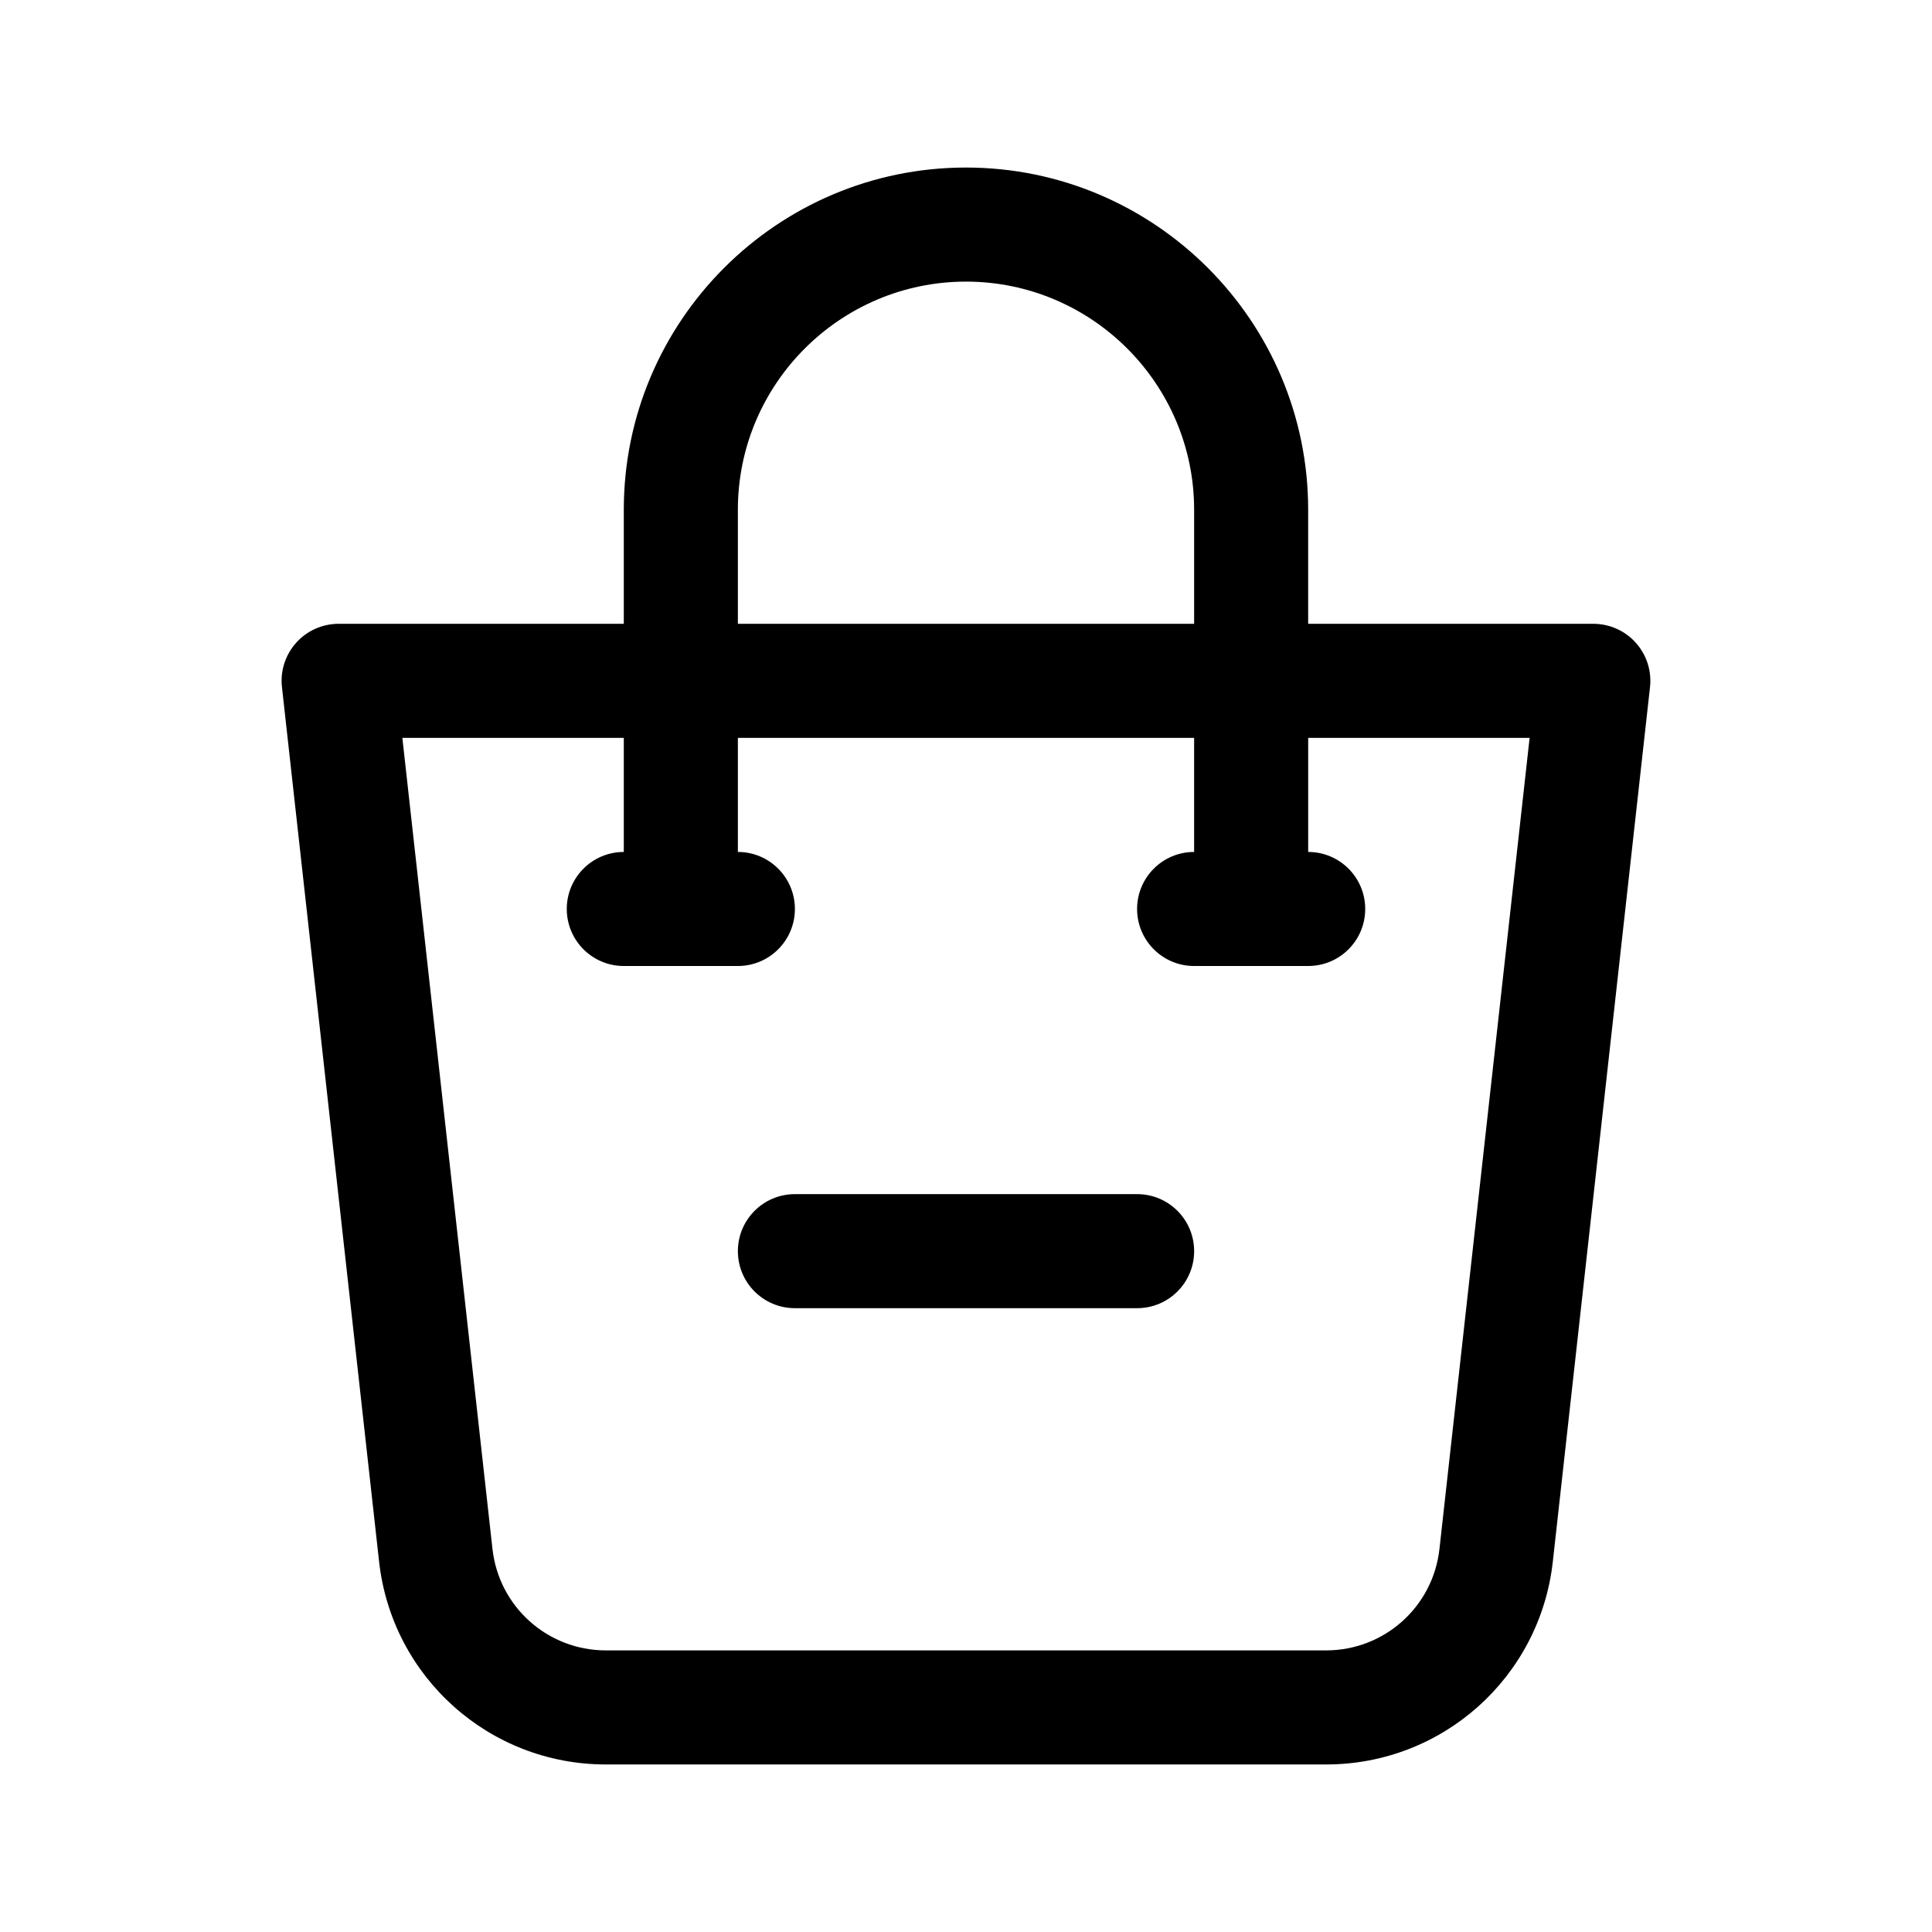 <?xml version="1.0" encoding="UTF-8"?>
<!-- Uploaded to: SVG Repo, www.svgrepo.com, Generator: SVG Repo Mixer Tools -->
<svg fill="#000000" width="800px" height="800px" version="1.1" viewBox="144 144 512 512" xmlns="http://www.w3.org/2000/svg">
 <g>
  <path d="m400 188.4c-50.008 0-90.688 40.676-90.688 90.688v30.23l-75.57-0.004c-4.301 0-8.398 1.828-11.262 5.031-2.871 3.203-4.238 7.477-3.758 11.75l25.738 231.72c3.406 30.656 29.238 53.785 60.09 53.785h190.89c30.859 0 56.684-23.129 60.078-53.785l25.75-231.72c0.48-4.273-0.887-8.543-3.758-11.75-2.863-3.203-6.957-5.031-11.262-5.031h-75.57v-30.23c0-50.008-40.676-90.684-90.684-90.684zm-60.457 90.688c0-33.336 27.121-60.457 60.457-60.457s60.457 27.121 60.457 60.457v30.23l-120.91-0.004zm209.82 60.457-23.891 214.93c-1.691 15.336-14.609 26.895-30.031 26.895h-190.89c-15.426 0-28.34-11.559-30.043-26.895l-23.879-214.93h58.684v30.23c-8.348 0-15.113 6.766-15.113 15.113 0 8.348 6.766 15.113 15.113 15.113h30.23c8.348 0 15.113-6.766 15.113-15.113 0-8.348-6.766-15.113-15.113-15.113v-30.23h120.91v30.23c-8.348 0-15.113 6.766-15.113 15.113 0 8.348 6.766 15.113 15.113 15.113h30.23c8.348 0 15.113-6.766 15.113-15.113 0-8.348-6.766-15.113-15.113-15.113v-30.23z"/>
  <path d="m460.46 475.57c0 8.352-6.766 15.113-15.113 15.113h-90.688c-8.348 0-15.113-6.762-15.113-15.113 0-8.352 6.766-15.113 15.113-15.113h90.688c8.348 0 15.113 6.758 15.113 15.113z"/>
 </g>
</svg>